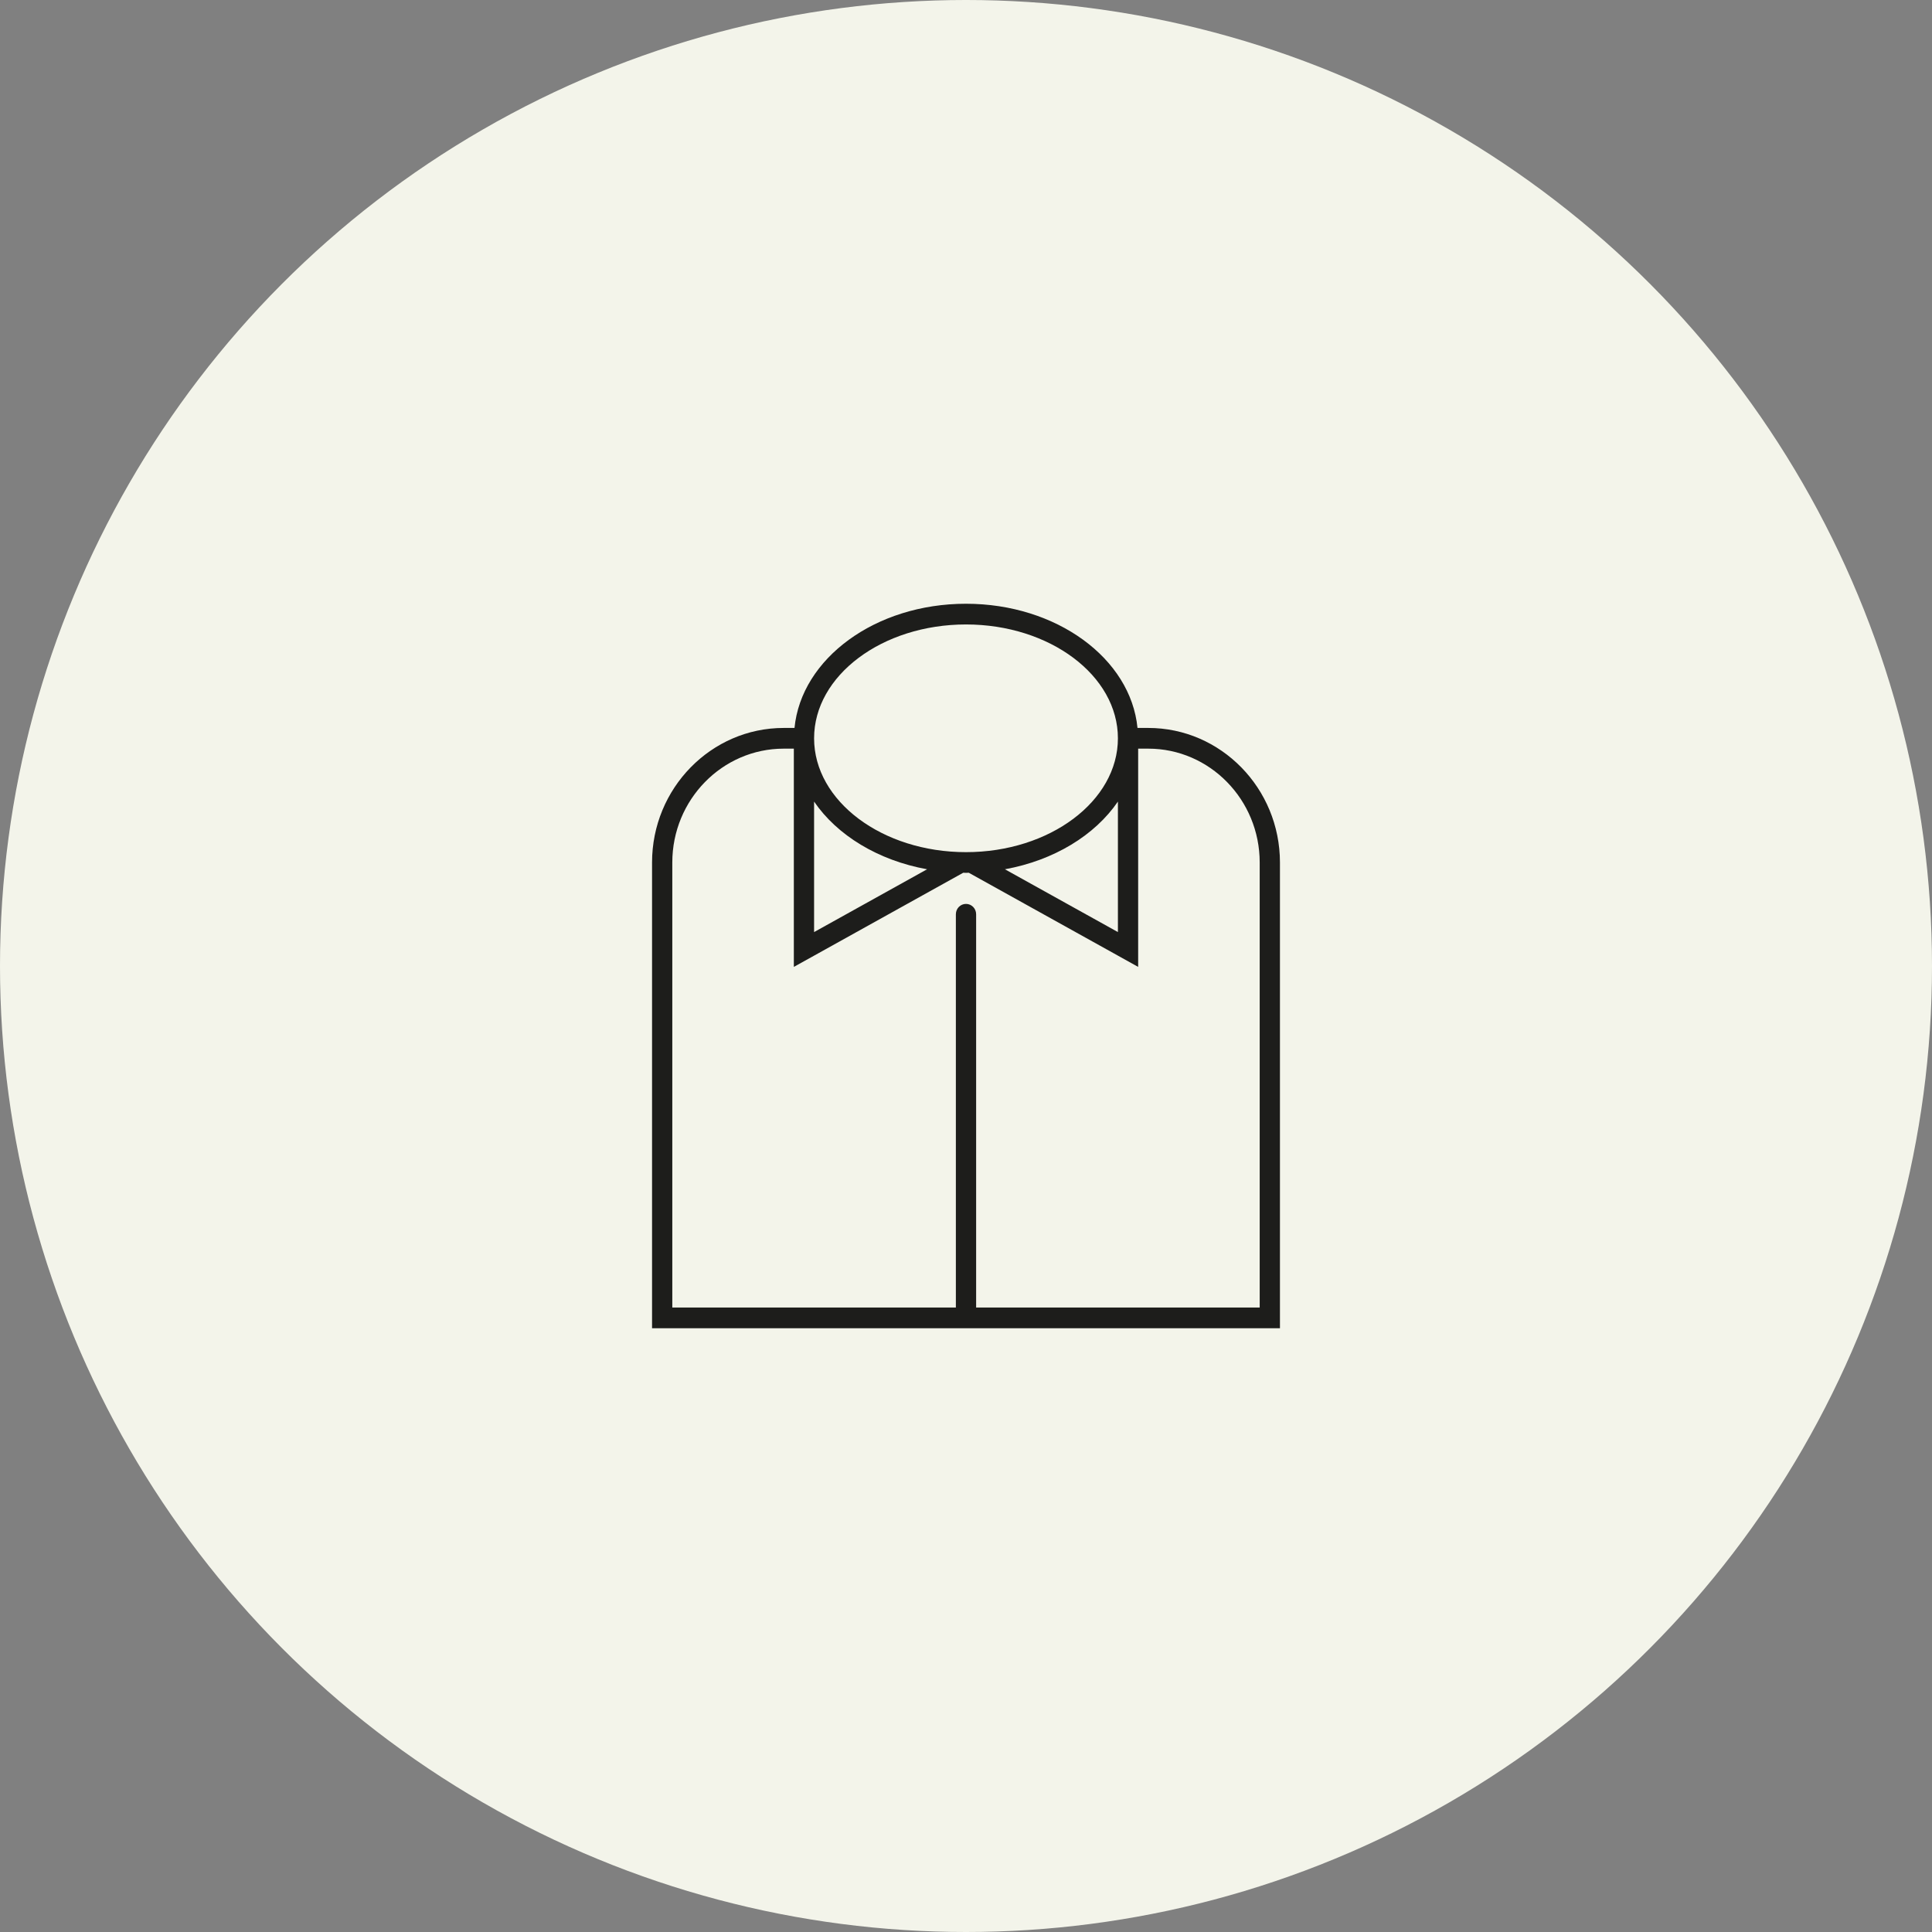 <?xml version="1.0" encoding="UTF-8"?>
<svg width="180px" height="180px" viewBox="0 0 180 180" version="1.1" xmlns="http://www.w3.org/2000/svg" xmlns:xlink="http://www.w3.org/1999/xlink">
    <rect x="0" y="0" width="180" height="180" fill="#808080" stroke="none"/>
    <title>Benefits_FreeDryCleaning_Icon3</title>
    <g id="3:-Final-Pages" stroke="none" stroke-width="1" fill="none" fill-rule="evenodd">
        <g id="Persona-D-HP-Desktop_P" transform="translate(-1039, -1906)">
            <g id="Desktop-[M]-/-Bullet-/-Icons-/-MB" transform="translate(0, 1749)">
                <g id="Group" transform="translate(1039, 157)">
                    <circle id="Oval" fill="#F3F4EA" style="mix-blend-mode: multiply;" cx="90" cy="90" r="90"></circle>
                    <g id="Fill-12" transform="translate(60.75, 56.25)" fill="#1D1D1B">
                        <path d="M56.613,65.571 L30.194,65.571 L30.194,28.929 C30.194,28.396 29.771,27.964 29.25,27.964 C28.729,27.964 28.306,28.396 28.306,28.929 L28.306,65.571 L1.887,65.571 L1.887,25.071 L1.887,24.107 C1.887,18.26 6.543,13.5 12.266,13.5 L13.21,13.5 L13.21,31.638 L13.21,32.786 L13.21,33.833 L15.097,32.786 L15.097,32.786 L23.117,28.327 L28.993,25.062 C29.08,25.062 29.163,25.071 29.25,25.071 C29.337,25.071 29.422,25.062 29.509,25.062 L43.403,32.784 L43.403,32.786 L43.405,32.786 L45.29,33.833 L45.29,32.786 L45.29,31.638 L45.29,13.5 L46.234,13.5 C51.956,13.5 56.613,18.258 56.613,24.107 L56.613,25.071 L56.613,65.571 Z M15.097,30.589 L15.097,18.431 C17.246,21.577 21.064,23.912 25.625,24.738 L19.867,27.939 L15.097,30.589 Z M43.403,18.431 L43.403,30.589 L32.875,24.738 C37.436,23.912 41.254,21.577 43.403,18.431 L43.403,18.431 Z M29.25,1.929 C37.055,1.929 43.403,6.686 43.403,12.536 C43.403,18.385 37.055,23.143 29.25,23.143 C21.445,23.143 15.097,18.385 15.097,12.536 C15.097,6.686 21.445,1.929 29.25,1.929 L29.25,1.929 Z M46.234,11.571 L45.228,11.571 C44.596,5.101 37.693,0 29.25,0 C20.807,0 13.904,5.101 13.272,11.571 L12.266,11.571 C5.503,11.571 0,17.195 0,24.107 L0,25.071 L0,65.571 L0,67.5 L1.887,67.5 L28.306,67.5 L30.194,67.5 L56.613,67.5 L58.5,67.5 L58.5,65.571 L58.5,25.071 L58.5,24.107 C58.5,17.195 52.997,11.571 46.234,11.571 L46.234,11.571 Z" id="Fill-11"></path>
                    </g>
                </g>
            </g>
        </g>
    </g>
</svg>